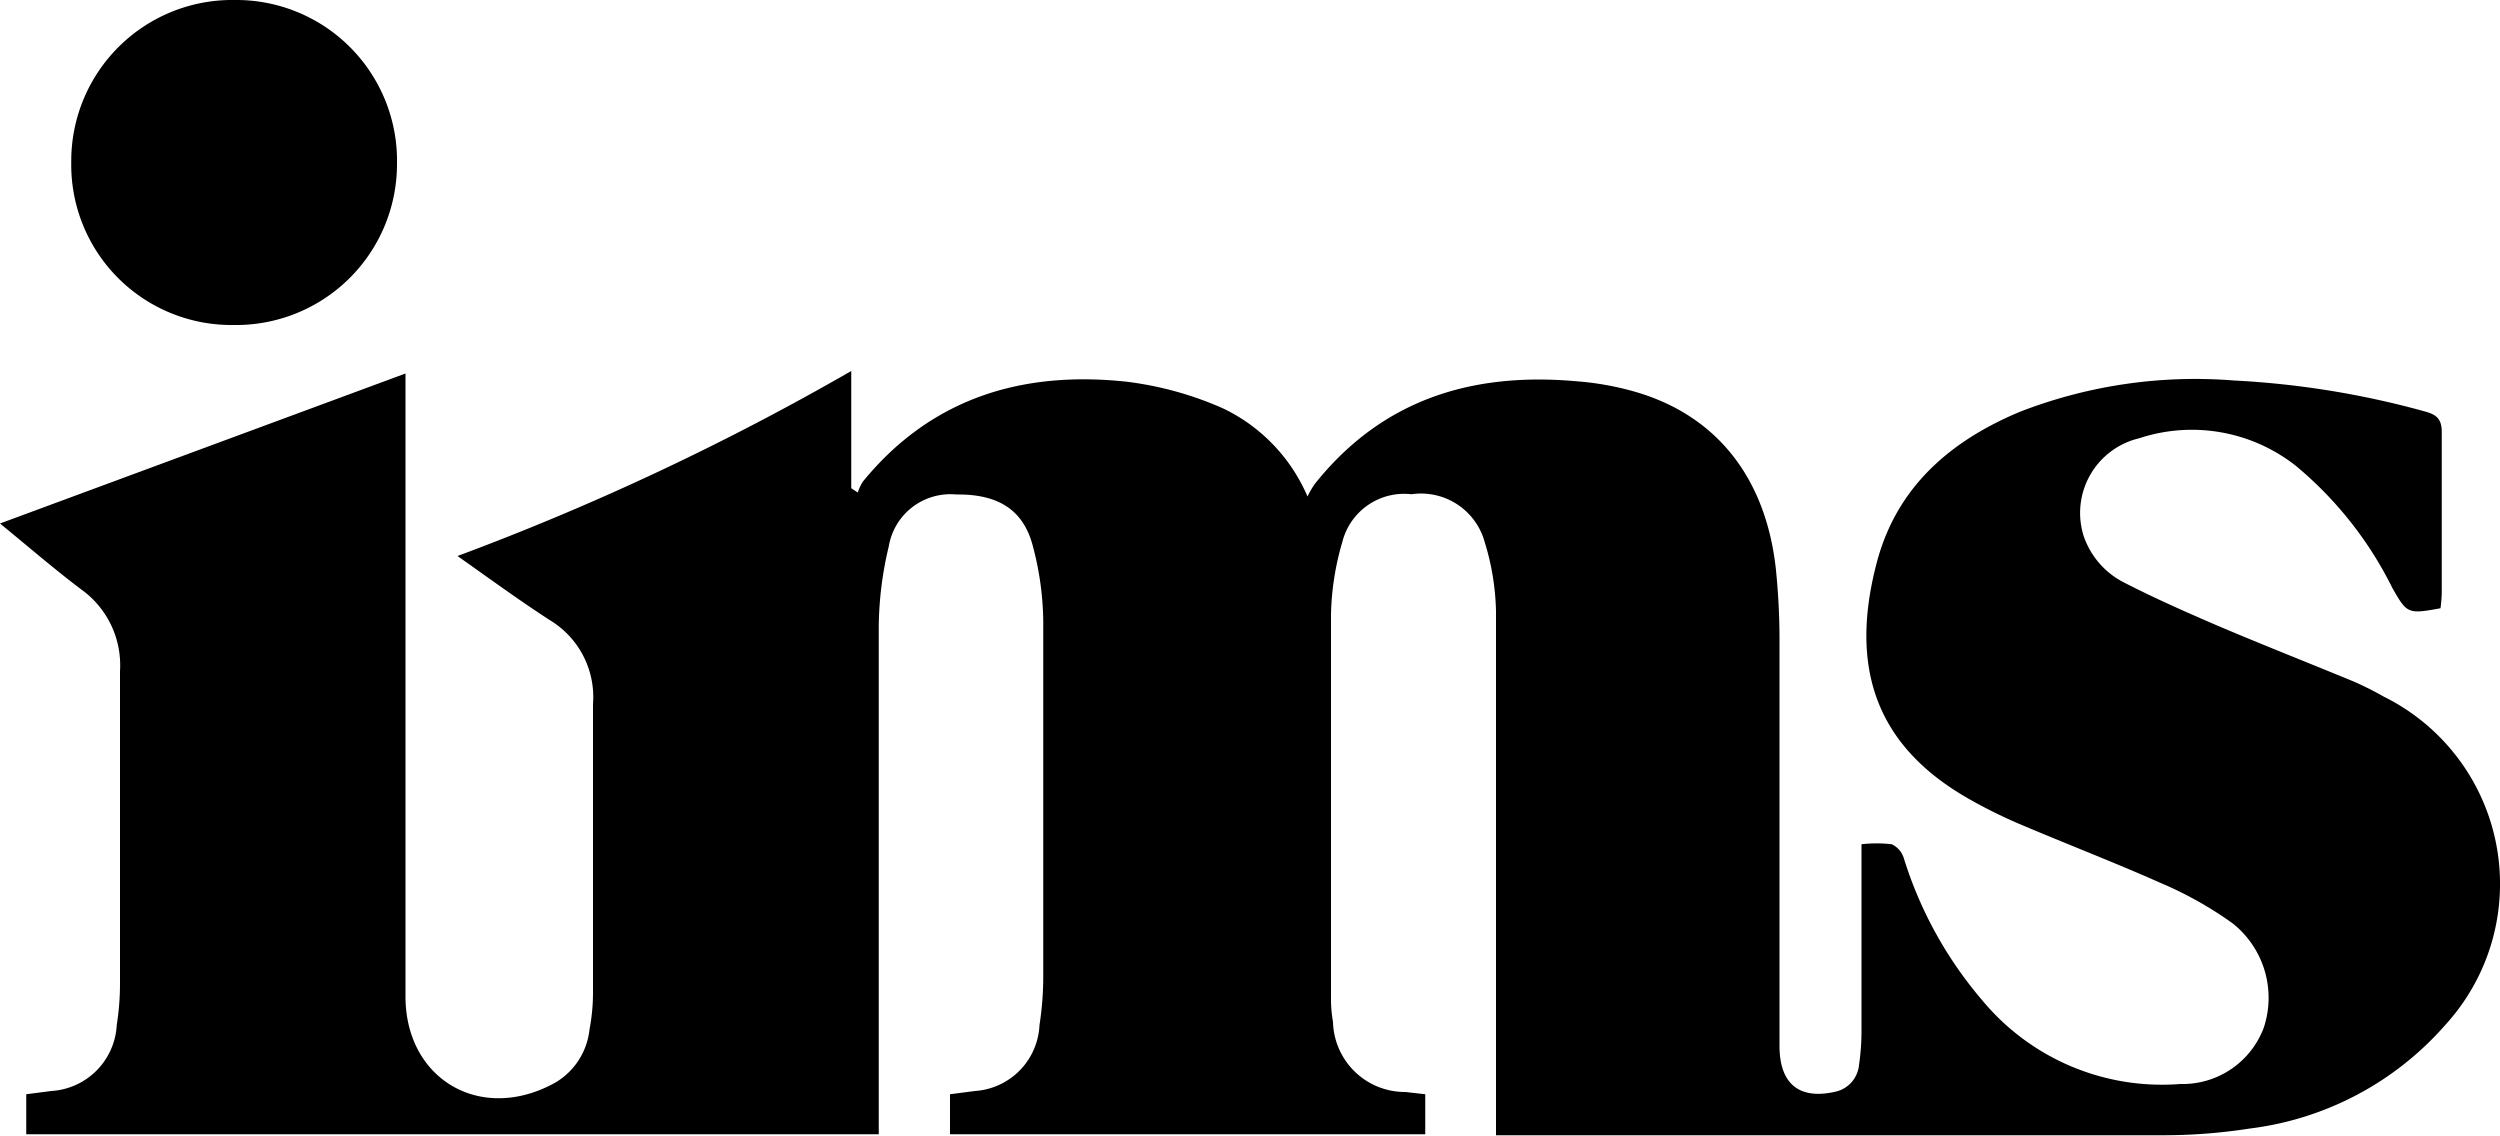 <?xml version="1.0" encoding="UTF-8"?> <svg xmlns="http://www.w3.org/2000/svg" viewBox="0 0 100 45.43"><title>img</title><g id="Layer_2" data-name="Layer 2"><g id="Layer_1-2" data-name="Layer 1"><path d="M18.3,22.24a104.61,104.61,0,0,0,15.75-7.4v4.69l.26.17a2.11,2.11,0,0,1,.2-.43c2.75-3.37,6.41-4.45,10.57-4a13.65,13.65,0,0,1,3.83,1.06,6.92,6.92,0,0,1,3.39,3.53,3.74,3.74,0,0,1,.29-.5c2.7-3.39,6.3-4.48,10.46-4.11a11.71,11.71,0,0,1,2.28.4c3.32.93,5.32,3.46,5.71,7.16.09.91.14,1.83.14,2.74,0,5.43,0,10.85,0,16.28,0,1.52.78,2.15,2.18,1.85a1.21,1.21,0,0,0,1-1.08,9.32,9.32,0,0,0,.1-1.4c0-2.44,0-4.88,0-7.43a5.33,5.33,0,0,1,1.21,0,.91.91,0,0,1,.48.55A16.06,16.06,0,0,0,79.28,40a9.34,9.34,0,0,0,7.93,3.36,3.47,3.47,0,0,0,3.34-2.25,3.8,3.8,0,0,0-1.25-4.18,15,15,0,0,0-2.87-1.61c-1.89-.84-3.82-1.58-5.72-2.39a19.74,19.74,0,0,1-2-1c-3.48-2-4.82-5-3.63-9.46.8-3,2.94-4.84,5.72-6a19.38,19.38,0,0,1,8.56-1.25A35.21,35.21,0,0,1,97,16.46c.49.13.68.33.67.86,0,2.13,0,4.27,0,6.41a5.82,5.82,0,0,1-.05.6c-1.31.24-1.34.22-1.93-.82a15,15,0,0,0-3.86-4.88,6.72,6.72,0,0,0-6.26-1.1,3.07,3.07,0,0,0-2.23,3.89A3.27,3.27,0,0,0,85,23.32c1.19.61,2.41,1.15,3.64,1.68,1.83.78,3.69,1.51,5.53,2.27a13.25,13.25,0,0,1,1.19.6A8.36,8.36,0,0,1,97.81,41,12.41,12.41,0,0,1,90,45.14a22.53,22.53,0,0,1-3.58.27c-8.54,0-17.09,0-25.64,0h-.94v-.88c0-6.69,0-13.39,0-20.08a10,10,0,0,0-.45-2.76,2.64,2.64,0,0,0-2.93-1.92,2.55,2.55,0,0,0-2.77,1.92,11,11,0,0,0-.45,2.9c0,5.1,0,10.2,0,15.29a5.33,5.33,0,0,0,.08,1,2.88,2.88,0,0,0,2.9,2.8l.79.09v1.6H38v-1.6l1-.13A2.77,2.77,0,0,0,41.58,41a12.61,12.61,0,0,0,.15-2c0-4.72,0-9.44,0-14.17a12.11,12.11,0,0,0-.42-3c-.38-1.45-1.4-2.07-3.05-2.05a2.5,2.5,0,0,0-2.71,2.08,14.22,14.22,0,0,0-.4,3.19c0,6.48,0,13,0,19.45v.87H1.05V43.77l1-.13A2.79,2.79,0,0,0,4.67,41a10.56,10.56,0,0,0,.13-1.68c0-4.16,0-8.32,0-12.47a3.73,3.73,0,0,0-1.56-3.28C2.14,22.74,1.08,21.82,0,20.94l16.22-6v25c.05,3.28,3.06,5,6,3.36a2.81,2.81,0,0,0,1.36-2.12,7.88,7.88,0,0,0,.14-1.54c0-3.82,0-7.65,0-11.48A3.59,3.59,0,0,0,22,24.81C20.75,24,19.59,23.15,18.3,22.24Z"></path><path d="M9.33,13A6.41,6.41,0,0,1,2.85,6.48,6.44,6.44,0,0,1,9.4,0a6.43,6.43,0,0,1,6.48,6.55A6.44,6.44,0,0,1,9.33,13Z"></path></g></g></svg> 